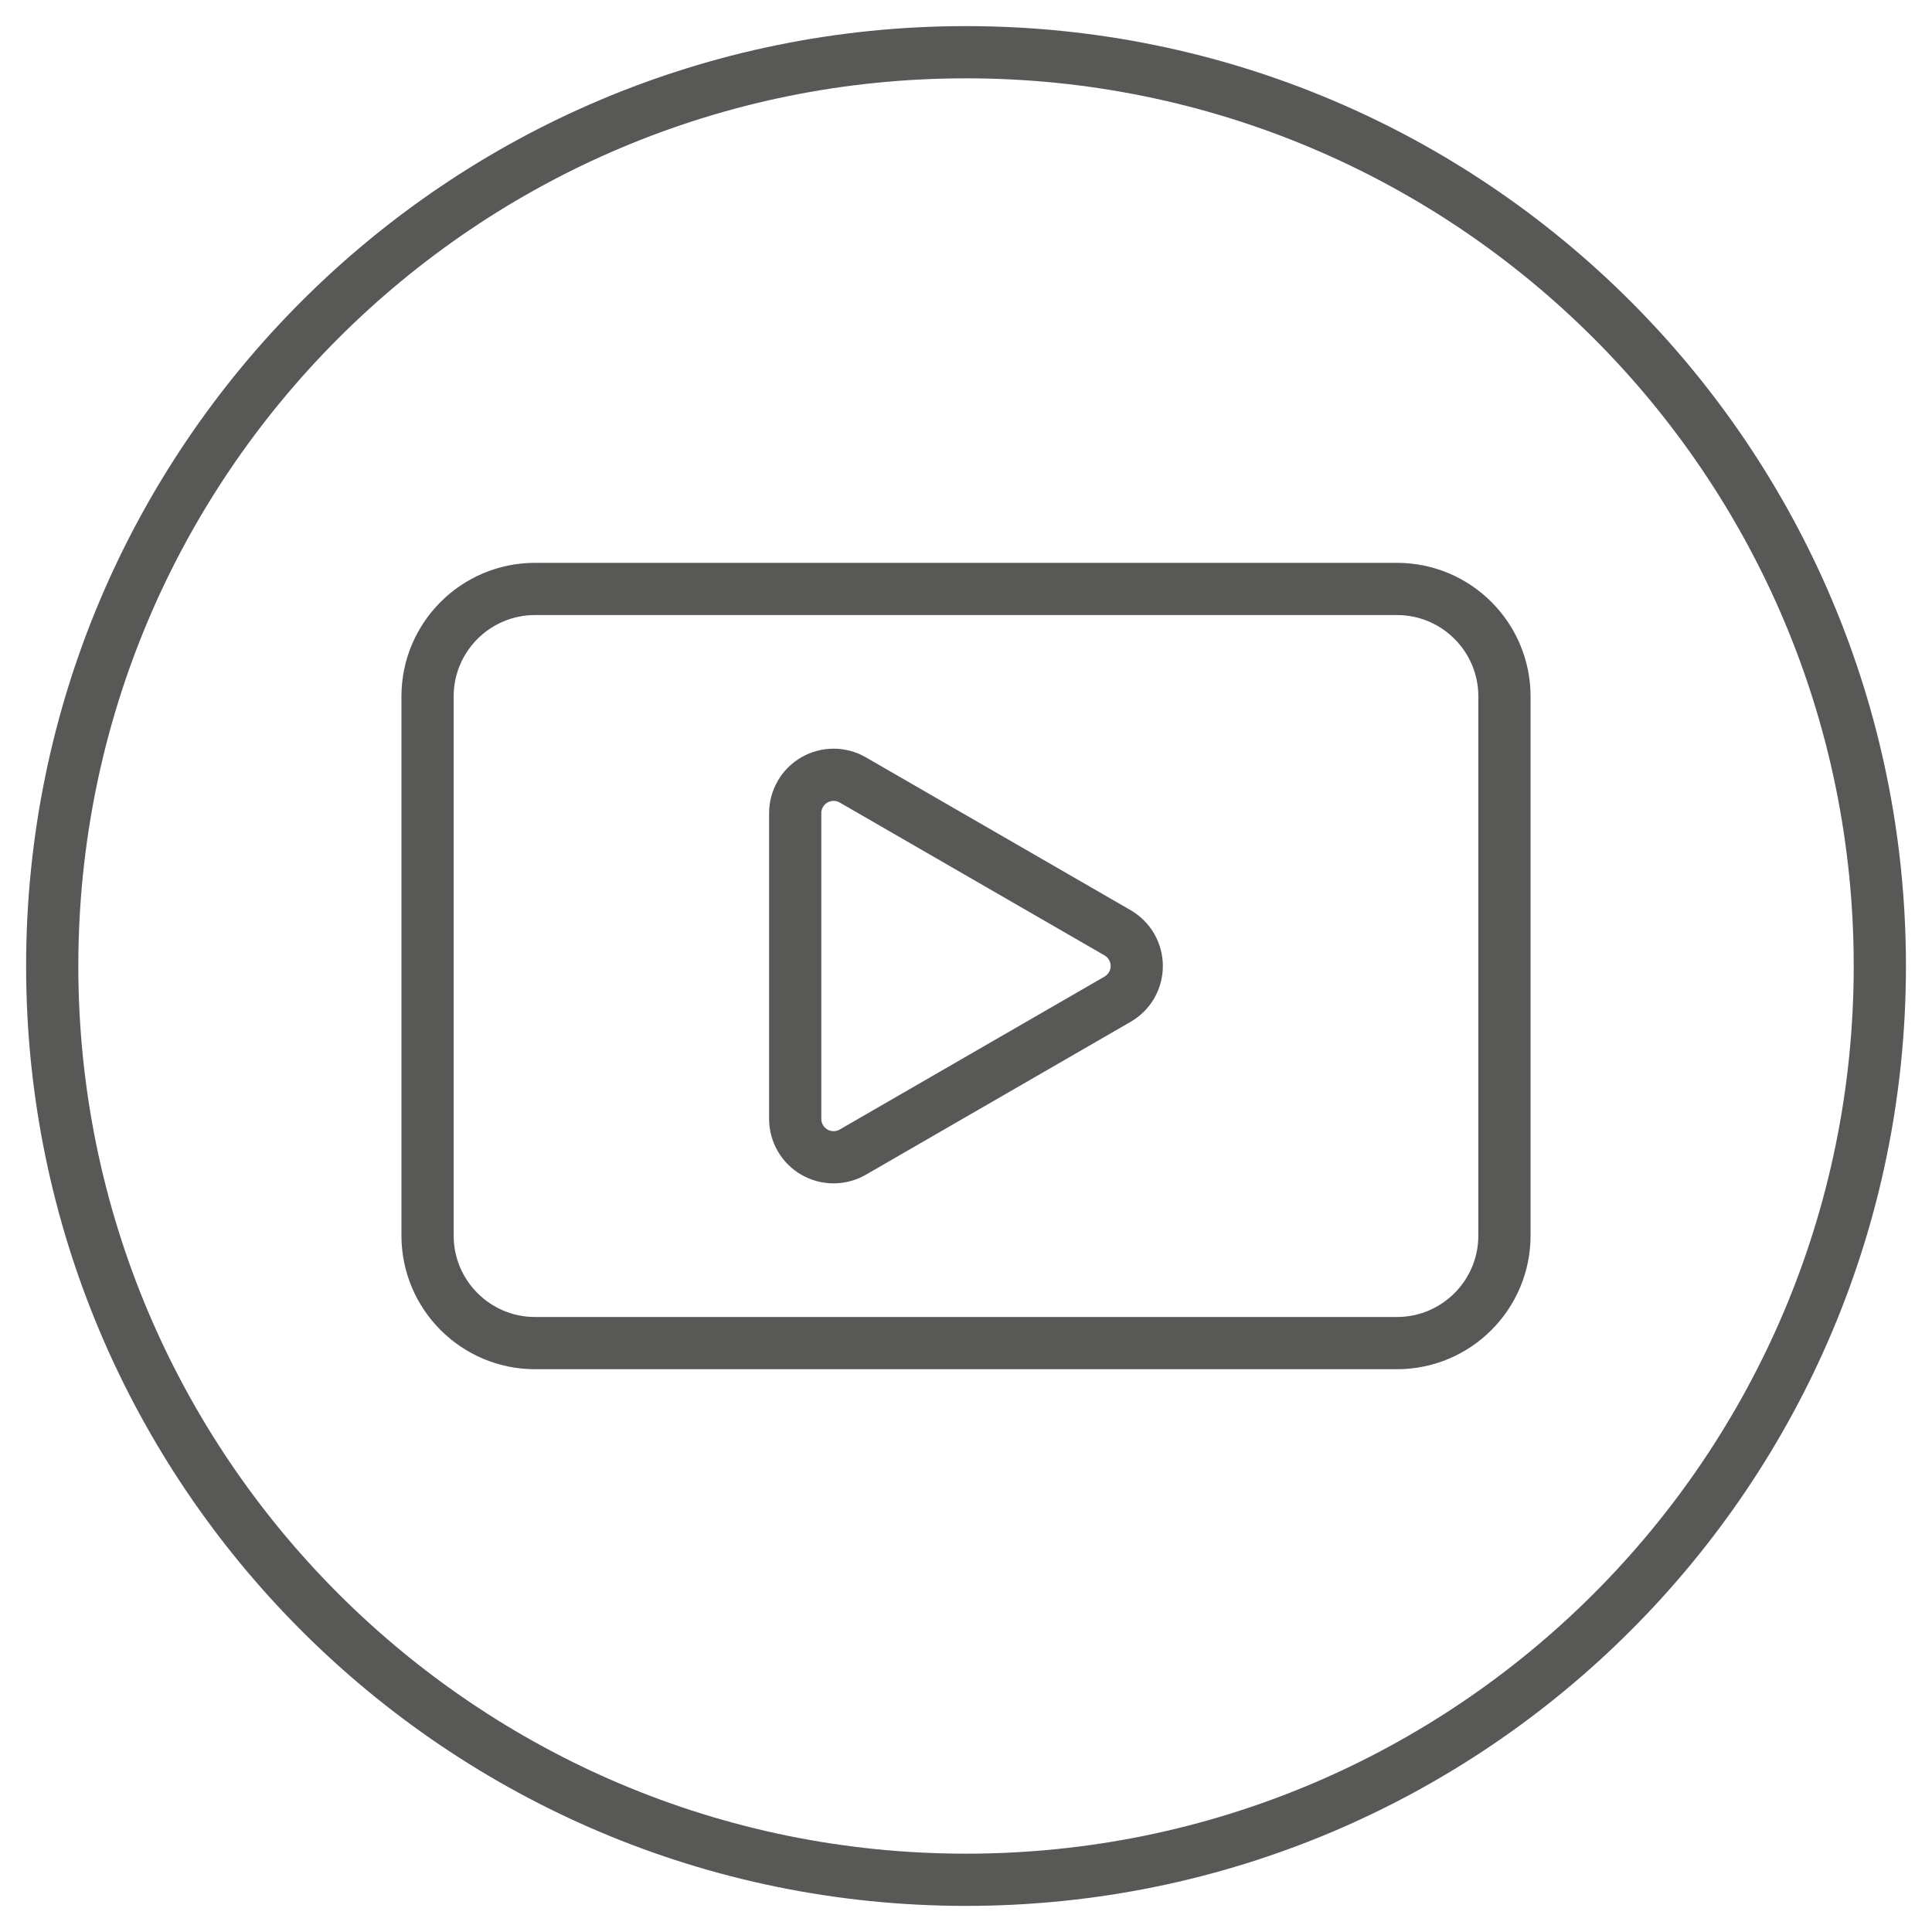 <svg width="37" height="37" viewBox="0 0 37 37" fill="none" xmlns="http://www.w3.org/2000/svg">
<path d="M26.753 11.279H10.247C9.11 11.279 8.188 12.201 8.188 13.338V23.662C8.188 24.799 9.11 25.722 10.247 25.722H26.753C27.89 25.722 28.812 24.799 28.812 23.662V13.338C28.812 12.201 27.89 11.279 26.753 11.279Z" stroke="#585857" stroke-linecap="round" stroke-linejoin="round"/>
<path d="M18.5 36C28.166 36 36.001 28.165 36.001 18.5C36.001 8.835 28.166 1 18.5 1C8.835 1 1 8.835 1 18.5C1 28.165 8.835 36 18.5 36Z" stroke="#585857" stroke-linecap="round" stroke-linejoin="round"/>
<path d="M21.403 17.864L16.331 14.936C16.219 14.872 16.093 14.838 15.964 14.838C15.835 14.838 15.708 14.872 15.597 14.936C15.485 15.001 15.392 15.093 15.328 15.205C15.264 15.317 15.229 15.443 15.229 15.572V21.429C15.229 21.558 15.263 21.684 15.328 21.796C15.392 21.908 15.485 22 15.597 22.065C15.708 22.129 15.835 22.163 15.964 22.163C16.093 22.163 16.219 22.129 16.331 22.065L21.403 19.136C21.514 19.072 21.607 18.979 21.672 18.868C21.736 18.756 21.77 18.629 21.77 18.5C21.77 18.372 21.736 18.245 21.672 18.133C21.607 18.022 21.514 17.929 21.403 17.864Z" stroke="#585857" stroke-linecap="round" stroke-linejoin="round"/>
</svg>
